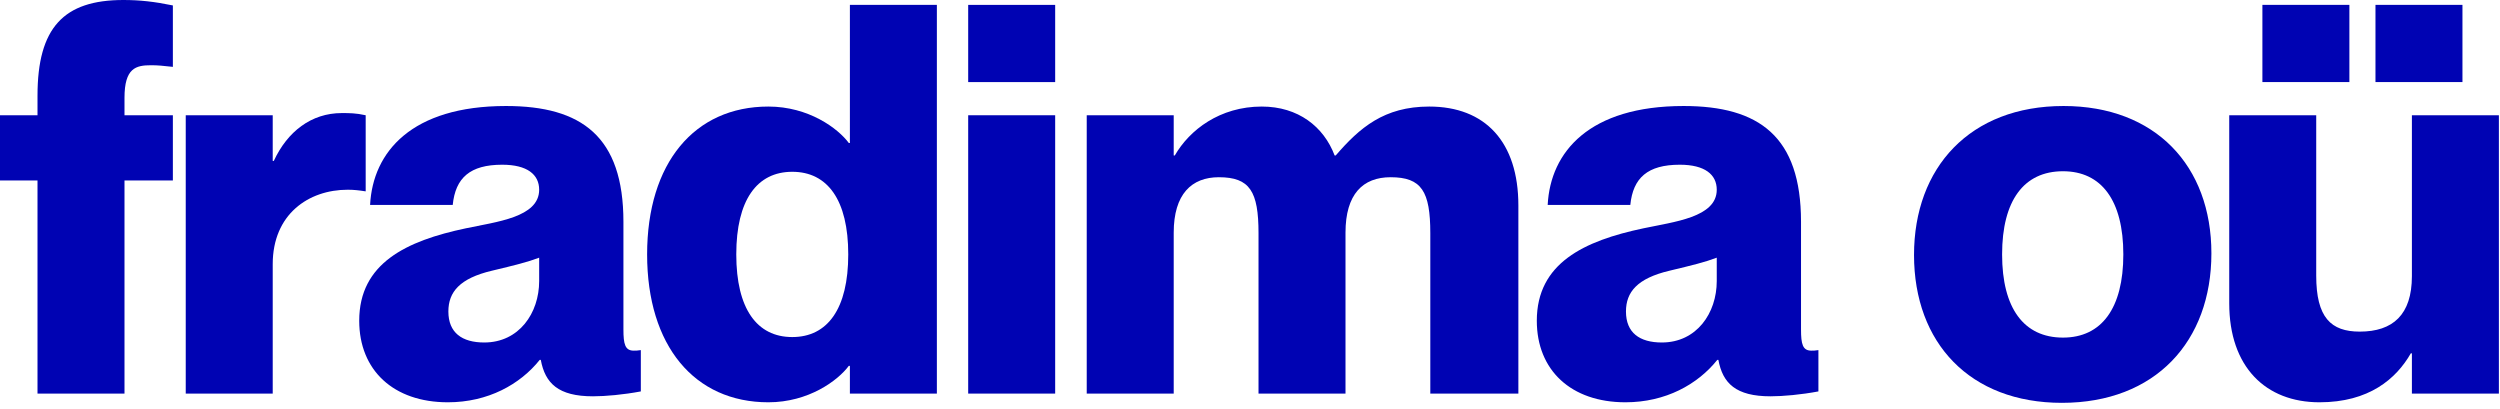 <svg xmlns="http://www.w3.org/2000/svg" width="275" height="45" viewBox="0 0 275 45" fill="none"><path d="M16.624 7.176C14.95 7.176 13.694 7.475 13.694 10.764V12.678H19.016V19.854H13.694V43.295H4.126V19.854H0V12.678H4.126V10.525C4.126 3.05 6.997 0 13.575 0C15.369 0 16.983 0.179 19.016 0.598V7.355C17.88 7.236 17.402 7.176 16.624 7.176Z" fill="#0003B3"></path><path d="M37.594 12.438C38.431 12.438 39.148 12.438 40.225 12.678V21.05C39.447 20.93 38.909 20.87 38.251 20.87C33.946 20.87 29.999 23.561 29.999 29.063V43.295H20.431V12.678H29.999V17.701H30.119C31.614 14.472 34.245 12.438 37.594 12.438Z" fill="#0003B3"></path><path d="M49.262 44.252C43.282 44.252 39.514 40.724 39.514 35.282C39.514 28.943 44.717 26.491 51.235 25.116C54.584 24.398 59.308 23.92 59.308 20.87C59.308 19.196 57.992 18.119 55.242 18.119C51.713 18.119 50.099 19.555 49.8 22.545H40.71C41.009 16.684 45.315 11.661 55.66 11.661C63.972 11.661 68.577 15.01 68.577 24.398V36.239C68.577 37.853 68.756 38.571 69.713 38.571C69.952 38.571 70.132 38.571 70.491 38.511V43.056C68.577 43.415 66.604 43.594 65.228 43.594C61.401 43.594 59.966 42.159 59.487 39.588H59.368C57.215 42.279 53.687 44.252 49.262 44.252ZM53.268 37.674C57.095 37.674 59.308 34.445 59.308 30.917V28.345C58.052 28.824 56.617 29.182 54.105 29.78C50.577 30.618 49.321 32.113 49.321 34.265C49.321 36.598 50.816 37.674 53.268 37.674Z" fill="#0003B3"></path><path d="M93.488 15.727V0.538H103.056V43.295H93.488V40.245H93.368C92.172 41.86 88.943 44.252 84.518 44.252C76.385 44.252 71.183 38.033 71.183 27.986C71.183 17.94 76.385 11.721 84.518 11.721C88.943 11.721 92.172 14.113 93.368 15.727H93.488ZM87.149 37.076C91.036 37.076 93.308 33.966 93.308 27.986C93.308 22.006 91.036 18.897 87.149 18.897C83.262 18.897 80.99 22.006 80.99 27.986C80.99 33.966 83.262 37.076 87.149 37.076Z" fill="#0003B3"></path><path d="M116.069 9.03H106.501V0.538H116.069V9.03ZM116.069 43.295H106.501V12.678H116.069V43.295Z" fill="#0003B3"></path><path d="M157.214 11.721C163.373 11.721 167.021 15.608 167.021 22.604V43.295H157.334V25.654C157.334 21.05 156.377 19.495 152.968 19.495C149.918 19.495 148.005 21.349 148.005 25.594V43.295H138.437V25.654C138.437 21.05 137.48 19.495 134.072 19.495C131.082 19.495 129.108 21.349 129.108 25.594V43.295H119.54V12.678H129.108V17.103H129.228C130.842 14.292 134.191 11.721 138.796 11.721C142.802 11.721 145.613 13.933 146.809 17.103H146.928C149.56 14.053 152.251 11.721 157.214 11.721Z" fill="#0003B3"></path><path d="M178.796 44.252C172.816 44.252 169.049 40.724 169.049 35.282C169.049 28.943 174.251 26.491 180.77 25.116C184.118 24.398 188.843 23.92 188.843 20.87C188.843 19.196 187.527 18.119 184.776 18.119C181.248 18.119 179.633 19.555 179.334 22.545H170.245C170.544 16.684 174.849 11.661 185.195 11.661C193.507 11.661 198.112 15.01 198.112 24.398V36.239C198.112 37.853 198.291 38.571 199.248 38.571C199.487 38.571 199.666 38.571 200.025 38.511V43.056C198.112 43.415 196.138 43.594 194.763 43.594C190.936 43.594 189.5 42.159 189.022 39.588H188.902C186.75 42.279 183.221 44.252 178.796 44.252ZM182.803 37.674C186.63 37.674 188.843 34.445 188.843 30.917V28.345C187.587 28.824 186.152 29.182 183.64 29.78C180.112 30.618 178.856 32.113 178.856 34.265C178.856 36.598 180.351 37.674 182.803 37.674Z" fill="#0003B3"></path><path d="M226.809 44.312C216.702 44.312 210.543 37.734 210.543 28.046C210.543 18.418 216.702 11.661 226.988 11.661C237.094 11.661 243.254 18.239 243.254 27.867C243.254 37.554 237.094 44.312 226.809 44.312ZM226.928 37.136C231.174 37.136 233.566 33.907 233.566 27.986C233.566 22.066 231.174 18.837 226.928 18.837C222.623 18.837 220.231 22.066 220.231 27.986C220.231 33.907 222.623 37.136 226.928 37.136Z" fill="#0003B3"></path><path d="M248.864 0.538H258.432V9.03H248.864V0.538ZM261.302 0.538H270.87V9.03H261.302V0.538ZM265.309 30.378V12.678H274.877V43.295H265.309V38.87H265.189C263.575 41.681 260.585 44.252 255.143 44.252C249.223 44.252 245.216 40.365 245.216 33.368V12.678H254.784V30.319C254.784 34.923 256.399 36.478 259.568 36.478C263.216 36.478 265.309 34.624 265.309 30.378Z" fill="#0003B3"></path></svg>